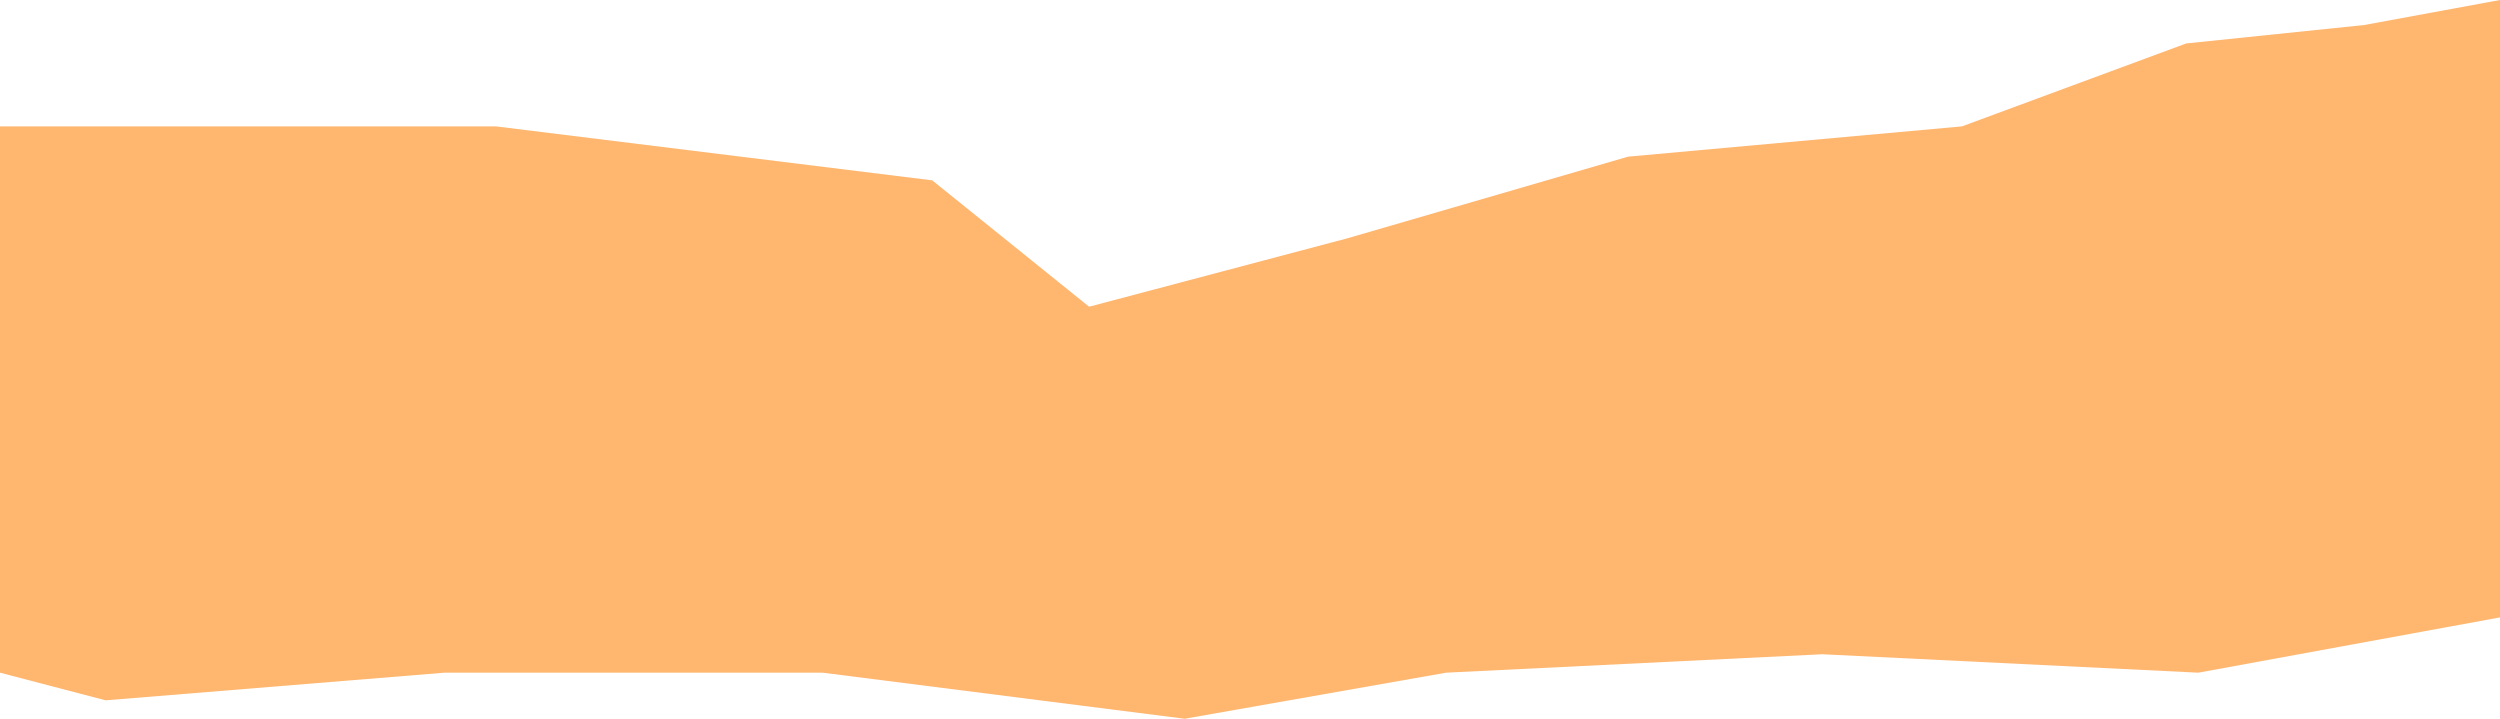 <?xml version="1.0" encoding="UTF-8"?> <svg xmlns="http://www.w3.org/2000/svg" width="1120" height="322" viewBox="0 0 1120 322" fill="none"><path d="M603.701 106.744L487.916 137.41L417.635 80.795L222.108 56.615H98.665H0V301.359L47.305 313.744L199.131 301.359H368.528L530.716 322L647.852 301.359L816.348 293.103L984.843 301.359L1120 276.59V0L1059.18 11.205L979.437 19.462L878.97 56.615L729.397 70.18L603.701 106.744Z" fill="#FFB66F"></path></svg> 